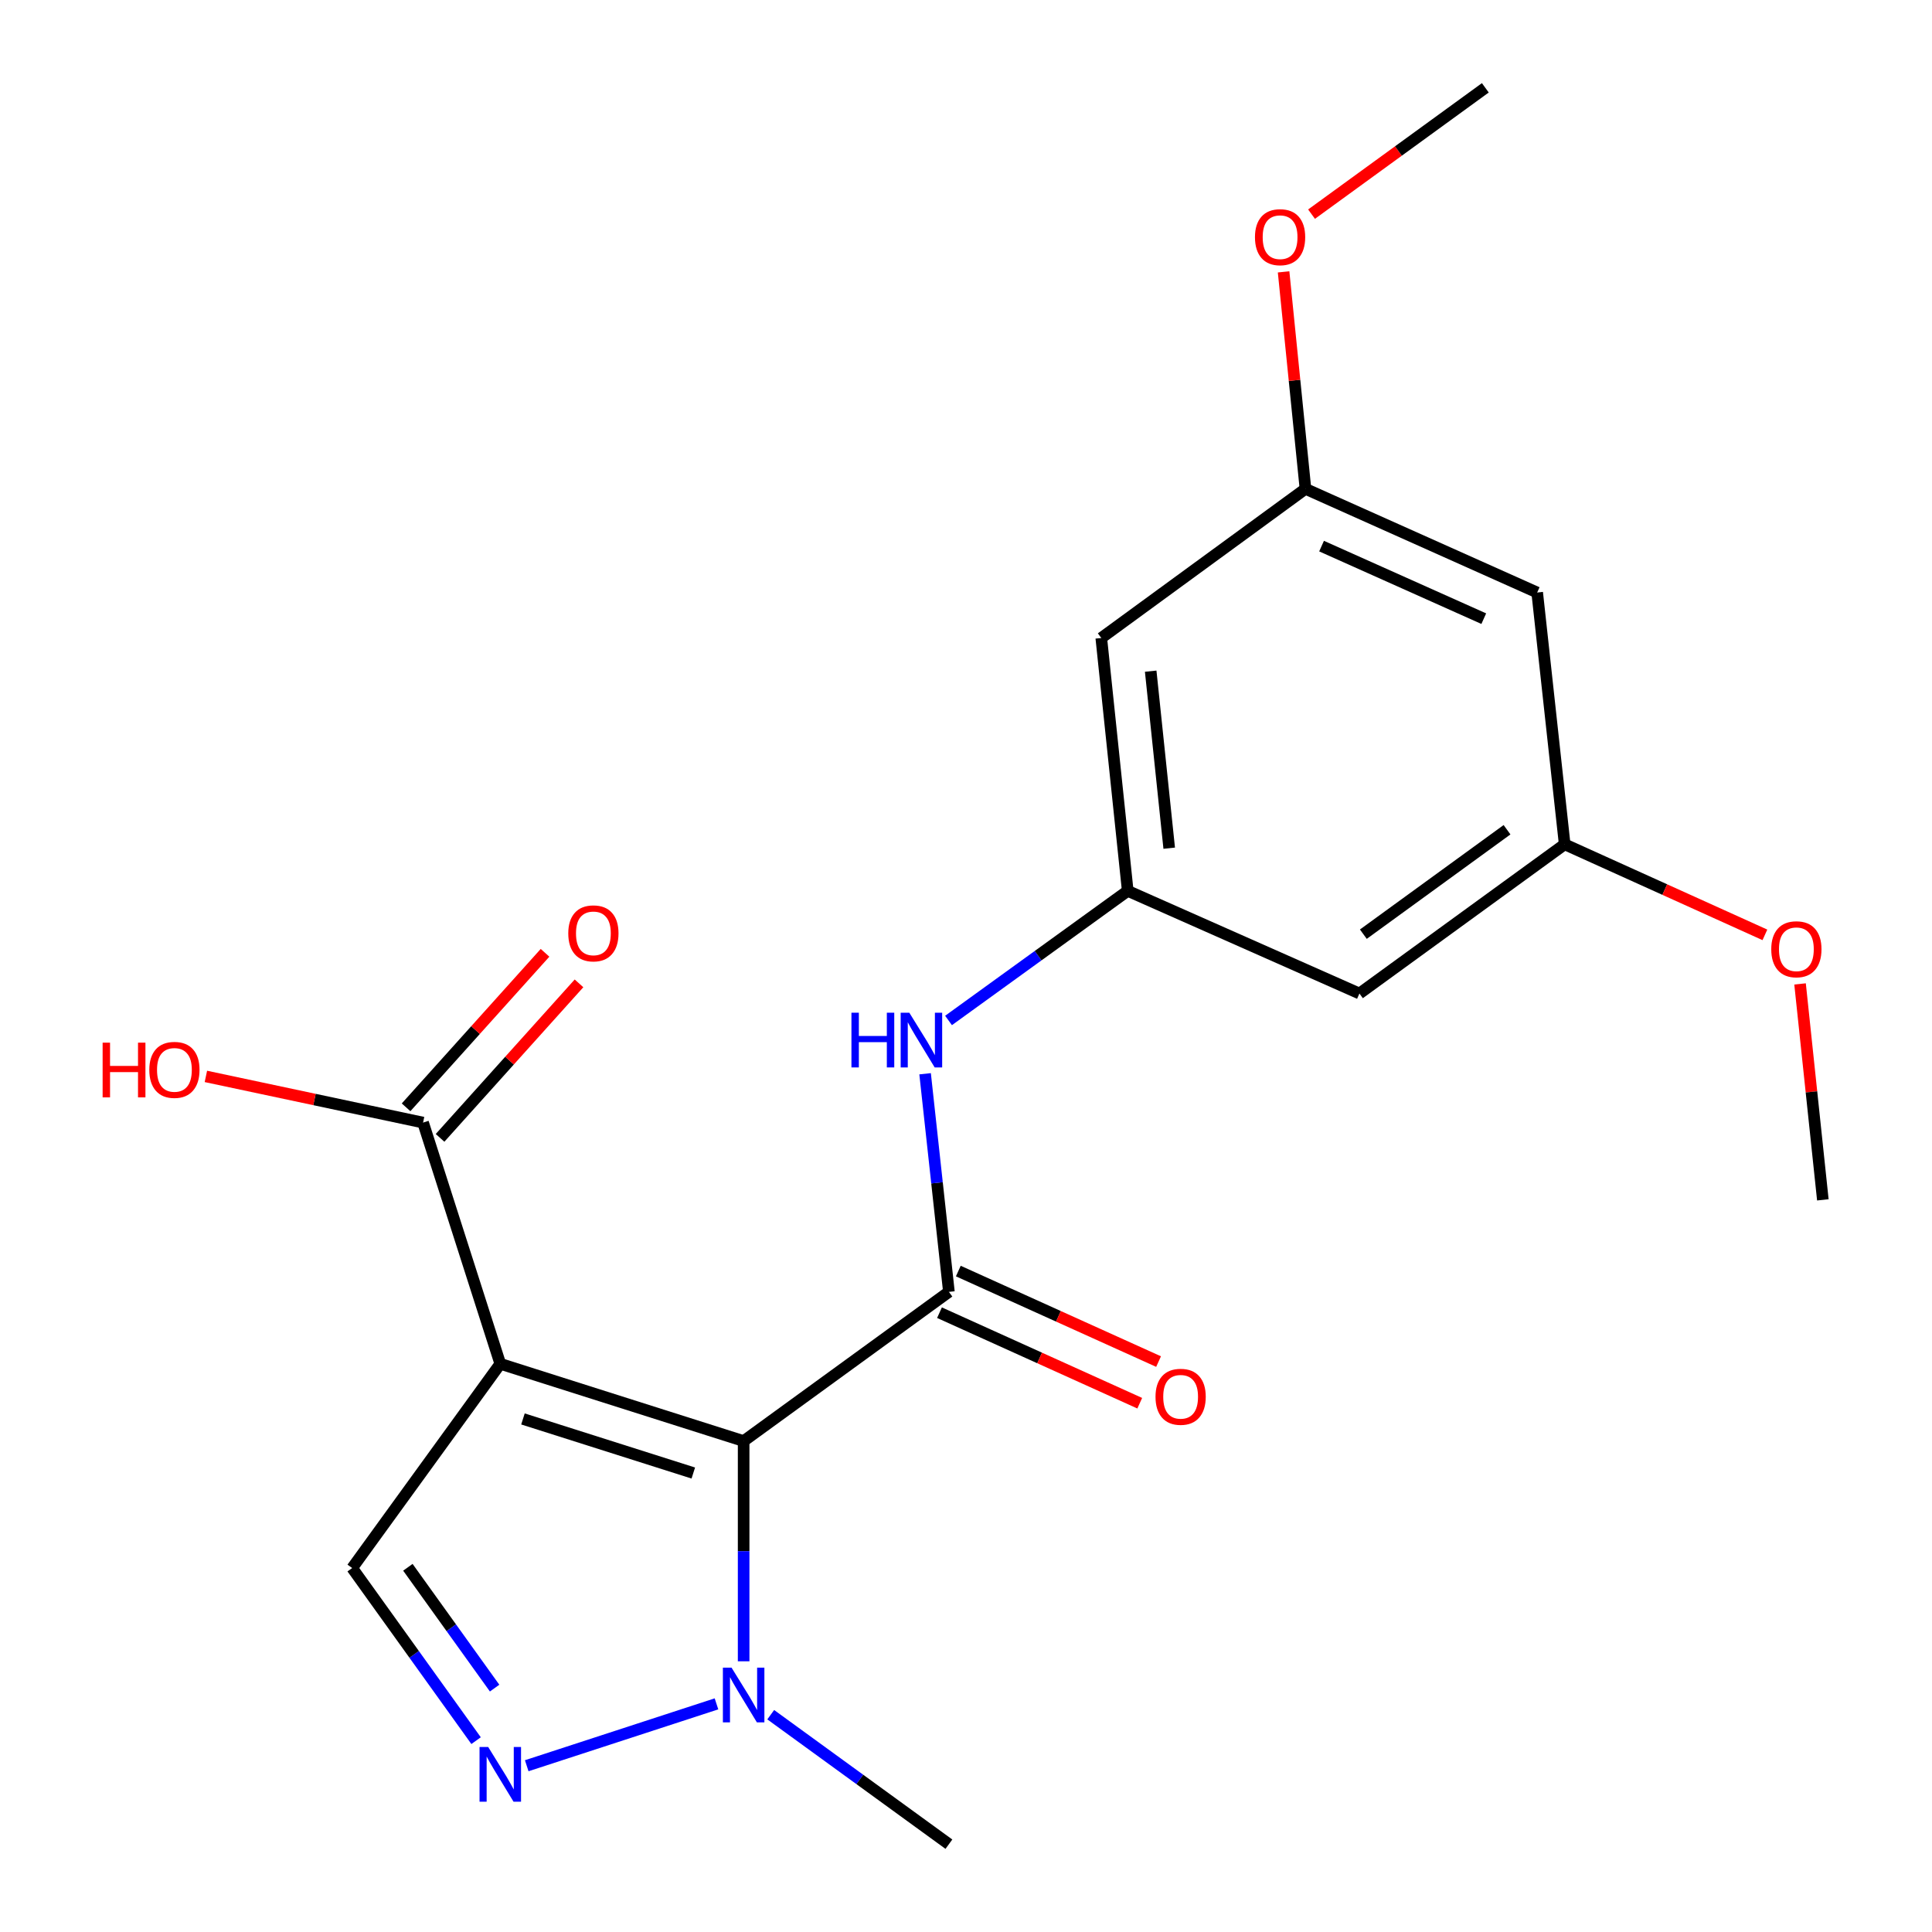 <?xml version='1.0' encoding='iso-8859-1'?>
<svg version='1.1' baseProfile='full'
              xmlns='http://www.w3.org/2000/svg'
                      xmlns:rdkit='http://www.rdkit.org/xml'
                      xmlns:xlink='http://www.w3.org/1999/xlink'
                  xml:space='preserve'
width='1000px' height='1000px' viewBox='0 0 1000 1000'>
<!-- END OF HEADER -->
<rect style='opacity:1.0;fill:#FFFFFF;stroke:none' width='1000' height='1000' x='0' y='0'> </rect>
<path class='bond-0' d='M 384.904,745.896 L 258.947,705.903' style='fill:none;fill-rule:evenodd;stroke:#000000;stroke-width:6px;stroke-linecap:butt;stroke-linejoin:miter;stroke-opacity:1' />
<path class='bond-0' d='M 358.853,762.437 L 270.684,734.442' style='fill:none;fill-rule:evenodd;stroke:#000000;stroke-width:6px;stroke-linecap:butt;stroke-linejoin:miter;stroke-opacity:1' />
<path class='bond-1' d='M 384.904,745.896 L 491.153,668.669' style='fill:none;fill-rule:evenodd;stroke:#000000;stroke-width:6px;stroke-linecap:butt;stroke-linejoin:miter;stroke-opacity:1' />
<path class='bond-2' d='M 384.904,745.896 L 384.904,802.891' style='fill:none;fill-rule:evenodd;stroke:#000000;stroke-width:6px;stroke-linecap:butt;stroke-linejoin:miter;stroke-opacity:1' />
<path class='bond-2' d='M 384.904,802.891 L 384.904,859.886' style='fill:none;fill-rule:evenodd;stroke:#0000FF;stroke-width:6px;stroke-linecap:butt;stroke-linejoin:miter;stroke-opacity:1' />
<path class='bond-4' d='M 258.947,705.903 L 182.285,811.614' style='fill:none;fill-rule:evenodd;stroke:#000000;stroke-width:6px;stroke-linecap:butt;stroke-linejoin:miter;stroke-opacity:1' />
<path class='bond-5' d='M 258.947,705.903 L 218.98,581.05' style='fill:none;fill-rule:evenodd;stroke:#000000;stroke-width:6px;stroke-linecap:butt;stroke-linejoin:miter;stroke-opacity:1' />
<path class='bond-6' d='M 491.153,668.669 L 484.99,612.222' style='fill:none;fill-rule:evenodd;stroke:#000000;stroke-width:6px;stroke-linecap:butt;stroke-linejoin:miter;stroke-opacity:1' />
<path class='bond-6' d='M 484.99,612.222 L 478.828,555.775' style='fill:none;fill-rule:evenodd;stroke:#0000FF;stroke-width:6px;stroke-linecap:butt;stroke-linejoin:miter;stroke-opacity:1' />
<path class='bond-8' d='M 486.282,679.444 L 538.106,702.873' style='fill:none;fill-rule:evenodd;stroke:#000000;stroke-width:6px;stroke-linecap:butt;stroke-linejoin:miter;stroke-opacity:1' />
<path class='bond-8' d='M 538.106,702.873 L 589.931,726.301' style='fill:none;fill-rule:evenodd;stroke:#FF0000;stroke-width:6px;stroke-linecap:butt;stroke-linejoin:miter;stroke-opacity:1' />
<path class='bond-8' d='M 496.024,657.895 L 547.848,681.323' style='fill:none;fill-rule:evenodd;stroke:#000000;stroke-width:6px;stroke-linecap:butt;stroke-linejoin:miter;stroke-opacity:1' />
<path class='bond-8' d='M 547.848,681.323 L 599.673,704.752' style='fill:none;fill-rule:evenodd;stroke:#FF0000;stroke-width:6px;stroke-linecap:butt;stroke-linejoin:miter;stroke-opacity:1' />
<path class='bond-3' d='M 370.852,881.914 L 272.629,913.941' style='fill:none;fill-rule:evenodd;stroke:#0000FF;stroke-width:6px;stroke-linecap:butt;stroke-linejoin:miter;stroke-opacity:1' />
<path class='bond-16' d='M 398.927,887.523 L 445.04,921.034' style='fill:none;fill-rule:evenodd;stroke:#0000FF;stroke-width:6px;stroke-linecap:butt;stroke-linejoin:miter;stroke-opacity:1' />
<path class='bond-16' d='M 445.04,921.034 L 491.153,954.545' style='fill:none;fill-rule:evenodd;stroke:#000000;stroke-width:6px;stroke-linecap:butt;stroke-linejoin:miter;stroke-opacity:1' />
<path class='bond-21' d='M 246.422,900.956 L 214.354,856.285' style='fill:none;fill-rule:evenodd;stroke:#0000FF;stroke-width:6px;stroke-linecap:butt;stroke-linejoin:miter;stroke-opacity:1' />
<path class='bond-21' d='M 214.354,856.285 L 182.285,811.614' style='fill:none;fill-rule:evenodd;stroke:#000000;stroke-width:6px;stroke-linecap:butt;stroke-linejoin:miter;stroke-opacity:1' />
<path class='bond-21' d='M 256.013,873.763 L 233.565,842.493' style='fill:none;fill-rule:evenodd;stroke:#0000FF;stroke-width:6px;stroke-linecap:butt;stroke-linejoin:miter;stroke-opacity:1' />
<path class='bond-21' d='M 233.565,842.493 L 211.117,811.224' style='fill:none;fill-rule:evenodd;stroke:#000000;stroke-width:6px;stroke-linecap:butt;stroke-linejoin:miter;stroke-opacity:1' />
<path class='bond-14' d='M 227.772,588.957 L 263.732,548.973' style='fill:none;fill-rule:evenodd;stroke:#000000;stroke-width:6px;stroke-linecap:butt;stroke-linejoin:miter;stroke-opacity:1' />
<path class='bond-14' d='M 263.732,548.973 L 299.692,508.988' style='fill:none;fill-rule:evenodd;stroke:#FF0000;stroke-width:6px;stroke-linecap:butt;stroke-linejoin:miter;stroke-opacity:1' />
<path class='bond-14' d='M 210.188,573.143 L 246.148,533.159' style='fill:none;fill-rule:evenodd;stroke:#000000;stroke-width:6px;stroke-linecap:butt;stroke-linejoin:miter;stroke-opacity:1' />
<path class='bond-14' d='M 246.148,533.159 L 282.108,493.174' style='fill:none;fill-rule:evenodd;stroke:#FF0000;stroke-width:6px;stroke-linecap:butt;stroke-linejoin:miter;stroke-opacity:1' />
<path class='bond-15' d='M 218.98,581.05 L 162.774,569.098' style='fill:none;fill-rule:evenodd;stroke:#000000;stroke-width:6px;stroke-linecap:butt;stroke-linejoin:miter;stroke-opacity:1' />
<path class='bond-15' d='M 162.774,569.098 L 106.567,557.147' style='fill:none;fill-rule:evenodd;stroke:#FF0000;stroke-width:6px;stroke-linecap:butt;stroke-linejoin:miter;stroke-opacity:1' />
<path class='bond-7' d='M 490.959,528.188 L 537.336,494.649' style='fill:none;fill-rule:evenodd;stroke:#0000FF;stroke-width:6px;stroke-linecap:butt;stroke-linejoin:miter;stroke-opacity:1' />
<path class='bond-7' d='M 537.336,494.649 L 583.712,461.111' style='fill:none;fill-rule:evenodd;stroke:#000000;stroke-width:6px;stroke-linecap:butt;stroke-linejoin:miter;stroke-opacity:1' />
<path class='bond-9' d='M 583.712,461.111 L 570.022,330.227' style='fill:none;fill-rule:evenodd;stroke:#000000;stroke-width:6px;stroke-linecap:butt;stroke-linejoin:miter;stroke-opacity:1' />
<path class='bond-9' d='M 605.179,439.018 L 595.596,347.399' style='fill:none;fill-rule:evenodd;stroke:#000000;stroke-width:6px;stroke-linecap:butt;stroke-linejoin:miter;stroke-opacity:1' />
<path class='bond-10' d='M 583.712,461.111 L 703.639,514.242' style='fill:none;fill-rule:evenodd;stroke:#000000;stroke-width:6px;stroke-linecap:butt;stroke-linejoin:miter;stroke-opacity:1' />
<path class='bond-11' d='M 570.022,330.227 L 675.707,253.026' style='fill:none;fill-rule:evenodd;stroke:#000000;stroke-width:6px;stroke-linecap:butt;stroke-linejoin:miter;stroke-opacity:1' />
<path class='bond-12' d='M 703.639,514.242 L 809.875,437.015' style='fill:none;fill-rule:evenodd;stroke:#000000;stroke-width:6px;stroke-linecap:butt;stroke-linejoin:miter;stroke-opacity:1' />
<path class='bond-12' d='M 705.669,483.529 L 780.034,429.47' style='fill:none;fill-rule:evenodd;stroke:#000000;stroke-width:6px;stroke-linecap:butt;stroke-linejoin:miter;stroke-opacity:1' />
<path class='bond-17' d='M 675.707,253.026 L 670.046,196.871' style='fill:none;fill-rule:evenodd;stroke:#000000;stroke-width:6px;stroke-linecap:butt;stroke-linejoin:miter;stroke-opacity:1' />
<path class='bond-17' d='M 670.046,196.871 L 664.386,140.717' style='fill:none;fill-rule:evenodd;stroke:#FF0000;stroke-width:6px;stroke-linecap:butt;stroke-linejoin:miter;stroke-opacity:1' />
<path class='bond-22' d='M 675.707,253.026 L 795.646,306.683' style='fill:none;fill-rule:evenodd;stroke:#000000;stroke-width:6px;stroke-linecap:butt;stroke-linejoin:miter;stroke-opacity:1' />
<path class='bond-22' d='M 684.04,282.662 L 767.998,320.222' style='fill:none;fill-rule:evenodd;stroke:#000000;stroke-width:6px;stroke-linecap:butt;stroke-linejoin:miter;stroke-opacity:1' />
<path class='bond-13' d='M 809.875,437.015 L 795.646,306.683' style='fill:none;fill-rule:evenodd;stroke:#000000;stroke-width:6px;stroke-linecap:butt;stroke-linejoin:miter;stroke-opacity:1' />
<path class='bond-18' d='M 809.875,437.015 L 861.693,460.449' style='fill:none;fill-rule:evenodd;stroke:#000000;stroke-width:6px;stroke-linecap:butt;stroke-linejoin:miter;stroke-opacity:1' />
<path class='bond-18' d='M 861.693,460.449 L 913.511,483.883' style='fill:none;fill-rule:evenodd;stroke:#FF0000;stroke-width:6px;stroke-linecap:butt;stroke-linejoin:miter;stroke-opacity:1' />
<path class='bond-19' d='M 678.852,110.844 L 723.828,78.15' style='fill:none;fill-rule:evenodd;stroke:#FF0000;stroke-width:6px;stroke-linecap:butt;stroke-linejoin:miter;stroke-opacity:1' />
<path class='bond-19' d='M 723.828,78.15 L 768.805,45.455' style='fill:none;fill-rule:evenodd;stroke:#000000;stroke-width:6px;stroke-linecap:butt;stroke-linejoin:miter;stroke-opacity:1' />
<path class='bond-20' d='M 931.704,509.273 L 937.604,565.158' style='fill:none;fill-rule:evenodd;stroke:#FF0000;stroke-width:6px;stroke-linecap:butt;stroke-linejoin:miter;stroke-opacity:1' />
<path class='bond-20' d='M 937.604,565.158 L 943.504,621.043' style='fill:none;fill-rule:evenodd;stroke:#000000;stroke-width:6px;stroke-linecap:butt;stroke-linejoin:miter;stroke-opacity:1' />
<path  class='atom-3' d='M 378.644 863.172
L 387.924 878.172
Q 388.844 879.652, 390.324 882.332
Q 391.804 885.012, 391.884 885.172
L 391.884 863.172
L 395.644 863.172
L 395.644 891.492
L 391.764 891.492
L 381.804 875.092
Q 380.644 873.172, 379.404 870.972
Q 378.204 868.772, 377.844 868.092
L 377.844 891.492
L 374.164 891.492
L 374.164 863.172
L 378.644 863.172
' fill='#0000FF'/>
<path  class='atom-4' d='M 252.687 904.242
L 261.967 919.242
Q 262.887 920.722, 264.367 923.402
Q 265.847 926.082, 265.927 926.242
L 265.927 904.242
L 269.687 904.242
L 269.687 932.562
L 265.807 932.562
L 255.847 916.162
Q 254.687 914.242, 253.447 912.042
Q 252.247 909.842, 251.887 909.162
L 251.887 932.562
L 248.207 932.562
L 248.207 904.242
L 252.687 904.242
' fill='#0000FF'/>
<path  class='atom-7' d='M 440.704 524.178
L 444.544 524.178
L 444.544 536.218
L 459.024 536.218
L 459.024 524.178
L 462.864 524.178
L 462.864 552.498
L 459.024 552.498
L 459.024 539.418
L 444.544 539.418
L 444.544 552.498
L 440.704 552.498
L 440.704 524.178
' fill='#0000FF'/>
<path  class='atom-7' d='M 470.664 524.178
L 479.944 539.178
Q 480.864 540.658, 482.344 543.338
Q 483.824 546.018, 483.904 546.178
L 483.904 524.178
L 487.664 524.178
L 487.664 552.498
L 483.784 552.498
L 473.824 536.098
Q 472.664 534.178, 471.424 531.978
Q 470.224 529.778, 469.864 529.098
L 469.864 552.498
L 466.184 552.498
L 466.184 524.178
L 470.664 524.178
' fill='#0000FF'/>
<path  class='atom-9' d='M 598.092 722.971
Q 598.092 716.171, 601.452 712.371
Q 604.812 708.571, 611.092 708.571
Q 617.372 708.571, 620.732 712.371
Q 624.092 716.171, 624.092 722.971
Q 624.092 729.851, 620.692 733.771
Q 617.292 737.651, 611.092 737.651
Q 604.852 737.651, 601.452 733.771
Q 598.092 729.891, 598.092 722.971
M 611.092 734.451
Q 615.412 734.451, 617.732 731.571
Q 620.092 728.651, 620.092 722.971
Q 620.092 717.411, 617.732 714.611
Q 615.412 711.771, 611.092 711.771
Q 606.772 711.771, 604.412 714.571
Q 602.092 717.371, 602.092 722.971
Q 602.092 728.691, 604.412 731.571
Q 606.772 734.451, 611.092 734.451
' fill='#FF0000'/>
<path  class='atom-15' d='M 294.138 483.105
Q 294.138 476.305, 297.498 472.505
Q 300.858 468.705, 307.138 468.705
Q 313.418 468.705, 316.778 472.505
Q 320.138 476.305, 320.138 483.105
Q 320.138 489.985, 316.738 493.905
Q 313.338 497.785, 307.138 497.785
Q 300.898 497.785, 297.498 493.905
Q 294.138 490.025, 294.138 483.105
M 307.138 494.585
Q 311.458 494.585, 313.778 491.705
Q 316.138 488.785, 316.138 483.105
Q 316.138 477.545, 313.778 474.745
Q 311.458 471.905, 307.138 471.905
Q 302.818 471.905, 300.458 474.705
Q 298.138 477.505, 298.138 483.105
Q 298.138 488.825, 300.458 491.705
Q 302.818 494.585, 307.138 494.585
' fill='#FF0000'/>
<path  class='atom-16' d='M 53.117 539.683
L 56.958 539.683
L 56.958 551.723
L 71.438 551.723
L 71.438 539.683
L 75.278 539.683
L 75.278 568.003
L 71.438 568.003
L 71.438 554.923
L 56.958 554.923
L 56.958 568.003
L 53.117 568.003
L 53.117 539.683
' fill='#FF0000'/>
<path  class='atom-16' d='M 77.278 553.763
Q 77.278 546.963, 80.638 543.163
Q 83.998 539.363, 90.278 539.363
Q 96.558 539.363, 99.918 543.163
Q 103.277 546.963, 103.277 553.763
Q 103.277 560.643, 99.877 564.563
Q 96.478 568.443, 90.278 568.443
Q 84.037 568.443, 80.638 564.563
Q 77.278 560.683, 77.278 553.763
M 90.278 565.243
Q 94.597 565.243, 96.918 562.363
Q 99.278 559.443, 99.278 553.763
Q 99.278 548.203, 96.918 545.403
Q 94.597 542.563, 90.278 542.563
Q 85.957 542.563, 83.597 545.363
Q 81.278 548.163, 81.278 553.763
Q 81.278 559.483, 83.597 562.363
Q 85.957 565.243, 90.278 565.243
' fill='#FF0000'/>
<path  class='atom-18' d='M 649.568 122.761
Q 649.568 115.961, 652.928 112.161
Q 656.288 108.361, 662.568 108.361
Q 668.848 108.361, 672.208 112.161
Q 675.568 115.961, 675.568 122.761
Q 675.568 129.641, 672.168 133.561
Q 668.768 137.441, 662.568 137.441
Q 656.328 137.441, 652.928 133.561
Q 649.568 129.681, 649.568 122.761
M 662.568 134.241
Q 666.888 134.241, 669.208 131.361
Q 671.568 128.441, 671.568 122.761
Q 671.568 117.201, 669.208 114.401
Q 666.888 111.561, 662.568 111.561
Q 658.248 111.561, 655.888 114.361
Q 653.568 117.161, 653.568 122.761
Q 653.568 128.481, 655.888 131.361
Q 658.248 134.241, 662.568 134.241
' fill='#FF0000'/>
<path  class='atom-19' d='M 916.801 491.33
Q 916.801 484.53, 920.161 480.73
Q 923.521 476.93, 929.801 476.93
Q 936.081 476.93, 939.441 480.73
Q 942.801 484.53, 942.801 491.33
Q 942.801 498.21, 939.401 502.13
Q 936.001 506.01, 929.801 506.01
Q 923.561 506.01, 920.161 502.13
Q 916.801 498.25, 916.801 491.33
M 929.801 502.81
Q 934.121 502.81, 936.441 499.93
Q 938.801 497.01, 938.801 491.33
Q 938.801 485.77, 936.441 482.97
Q 934.121 480.13, 929.801 480.13
Q 925.481 480.13, 923.121 482.93
Q 920.801 485.73, 920.801 491.33
Q 920.801 497.05, 923.121 499.93
Q 925.481 502.81, 929.801 502.81
' fill='#FF0000'/>
</svg>

